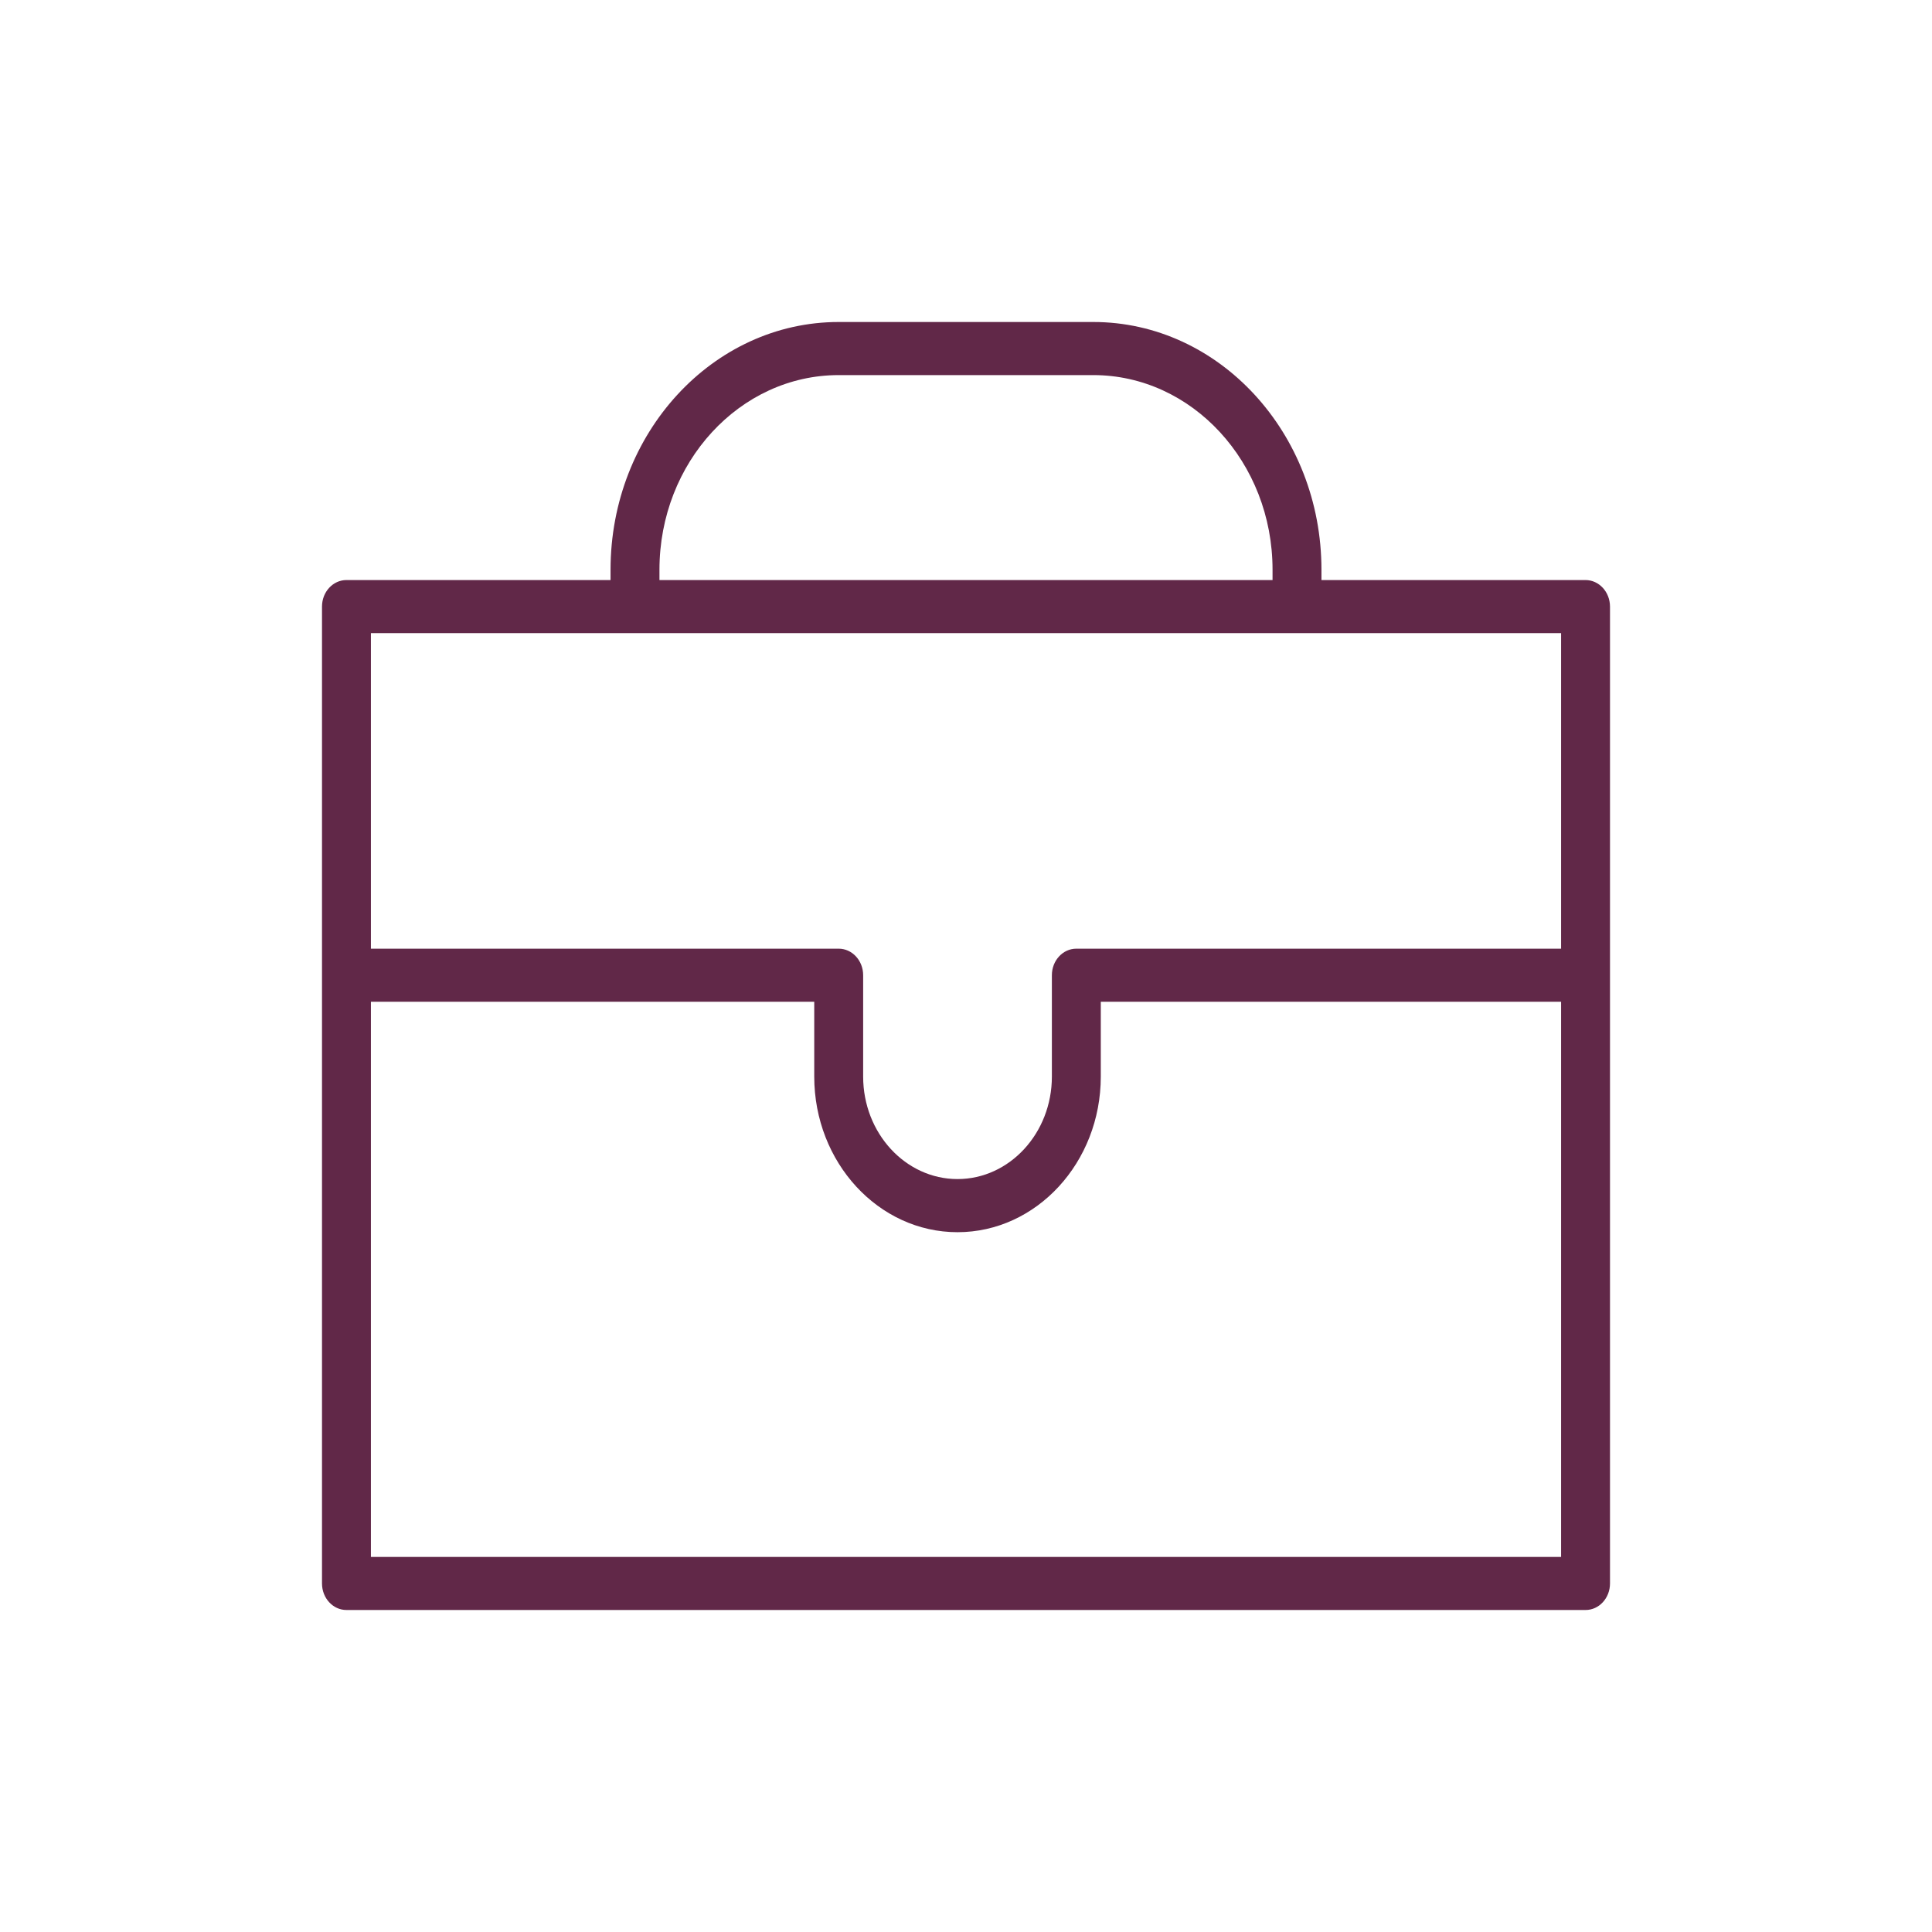 <?xml version="1.0" encoding="UTF-8"?>
<svg xmlns="http://www.w3.org/2000/svg" width="60" height="60" viewBox="0 0 60 60" fill="none">
  <path d="M49.24 18.014H41.039V17.693C41.039 13.451 37.86 10 33.953 10H26.046C22.139 10 18.961 13.451 18.961 17.693V18.014H10.759C10.34 18.014 10 18.383 10 18.838V49.175C10 49.631 10.34 50 10.759 50H49.241C49.66 50 50 49.631 50 49.175V18.838C49.999 18.383 49.659 18.014 49.24 18.014ZM20.48 17.693C20.48 14.361 22.977 11.649 26.046 11.649H33.953C37.022 11.649 39.52 14.361 39.52 17.693V18.014H20.48V17.693ZM48.481 19.663V29.462H33.426C33.007 29.462 32.667 29.831 32.667 30.286V33.435C32.667 35.19 31.352 36.617 29.736 36.617C28.121 36.617 26.806 35.19 26.806 33.435V30.286C26.806 29.831 26.465 29.462 26.046 29.462H11.519V19.663H48.481ZM11.519 48.352V31.111H25.287V33.435C25.287 36.1 27.283 38.267 29.736 38.267C32.19 38.267 34.186 36.1 34.186 33.435V31.111H48.481V48.352H11.519Z" fill="#612848"></path>
</svg>
